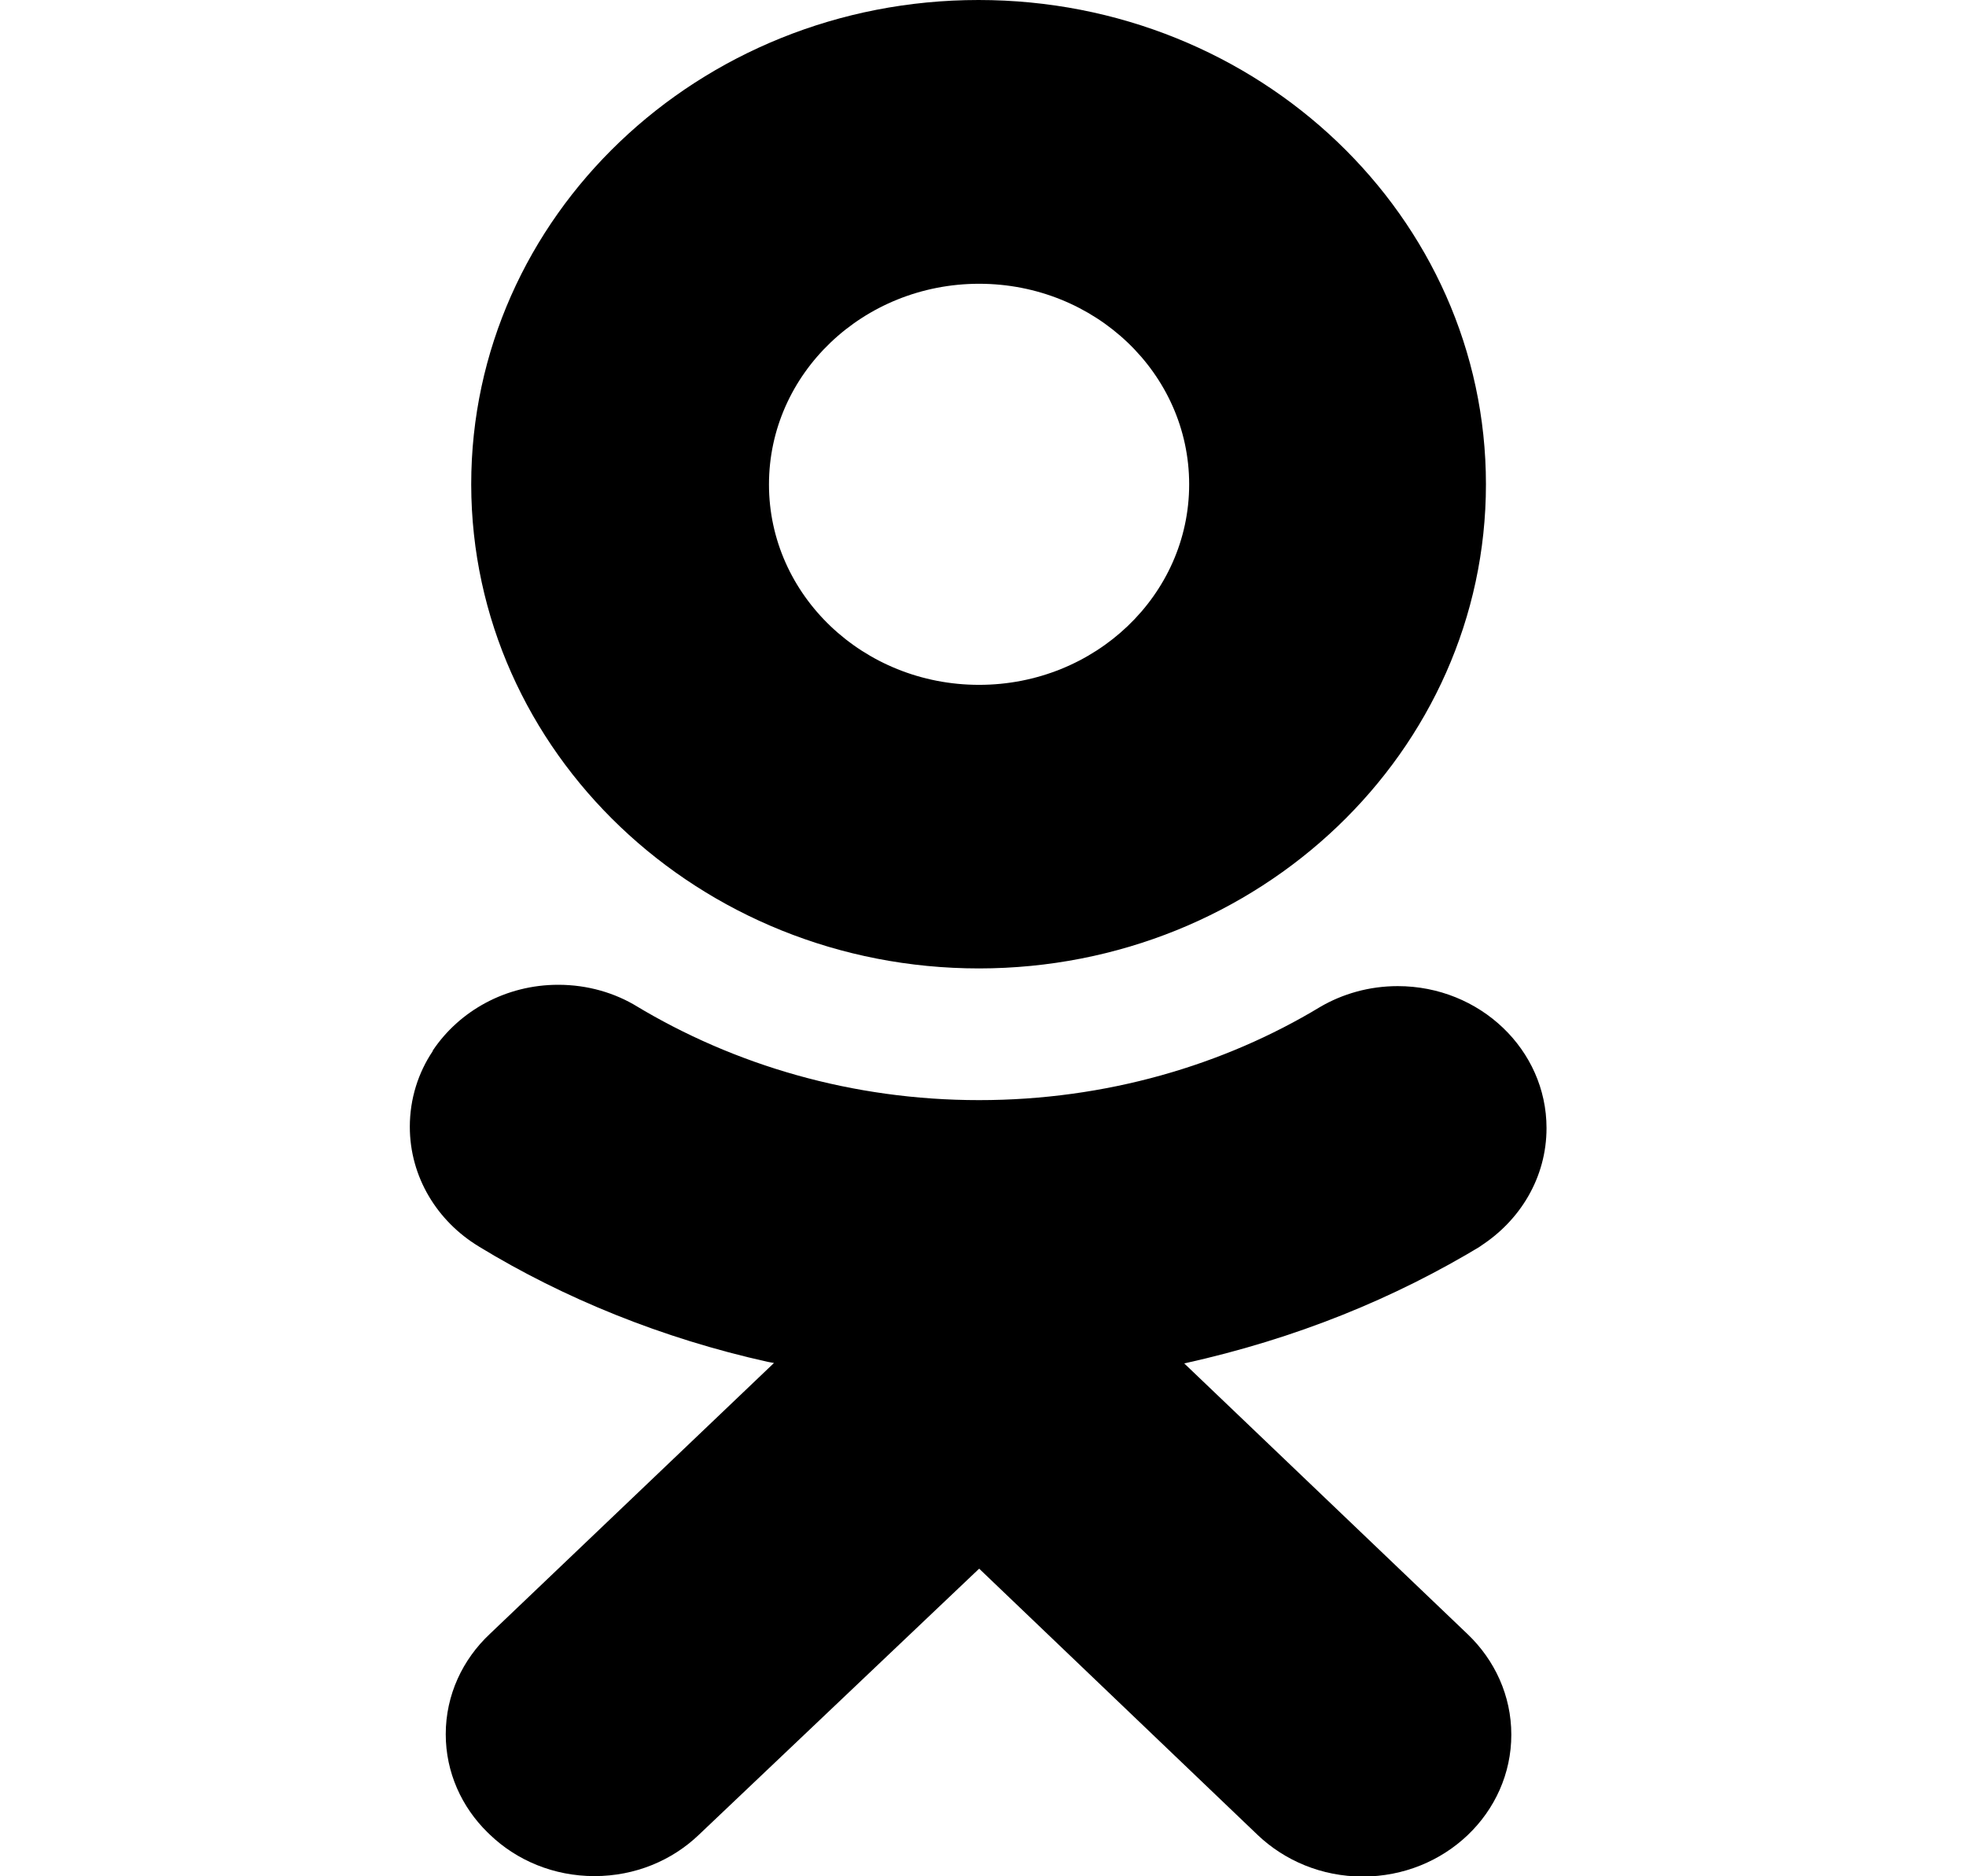 <svg width="22" height="21" viewBox="0 0 22 21" fill="none" xmlns="http://www.w3.org/2000/svg">
<g clip-path="url(#clip0_3_176)">
<path d="M13.252 15.26C14.502 14.983 15.604 14.534 16.595 13.932L16.552 13.956C17.009 13.668 17.306 13.18 17.306 12.626C17.306 11.749 16.56 11.037 15.641 11.037C15.322 11.037 15.024 11.123 14.771 11.271L14.778 11.267C13.693 11.924 12.372 12.313 10.956 12.313C9.54 12.313 8.218 11.923 7.104 11.25L7.133 11.267C6.882 11.113 6.576 11.022 6.247 11.022C5.658 11.022 5.141 11.315 4.845 11.755L4.842 11.761C4.842 11.761 4.842 11.761 4.842 11.765C4.681 12.005 4.586 12.297 4.586 12.611C4.586 13.174 4.893 13.668 5.355 13.949L5.361 13.953C6.309 14.531 7.412 14.98 8.59 15.242L8.661 15.255L5.482 18.287C5.177 18.573 4.988 18.97 4.988 19.41C4.988 19.838 5.167 20.226 5.456 20.509L5.483 20.535C5.782 20.822 6.196 20.998 6.652 20.998C7.109 20.998 7.522 20.822 7.821 20.535L10.957 17.557L14.073 20.537C14.374 20.824 14.79 21.003 15.249 21.003C16.168 21.003 16.912 20.292 16.912 19.415C16.912 18.977 16.726 18.581 16.426 18.293L13.252 15.26ZM10.956 10.839C14.089 10.837 16.628 8.411 16.628 5.42C16.628 2.426 14.086 0 10.95 0C7.814 0 5.273 2.426 5.273 5.42V5.425C5.279 8.417 7.821 10.839 10.956 10.839ZM10.956 3.176C12.255 3.176 13.307 4.181 13.307 5.421C13.307 6.66 12.255 7.665 10.956 7.665C9.659 7.665 8.606 6.662 8.605 5.424C8.605 5.423 8.605 5.423 8.605 5.422C8.605 4.183 9.657 3.177 10.956 3.176Z" fill="black"/>
</g>
<defs>
<clipPath id="clip0_3_176">
<rect width="22" height="21" fill="white"/>
</clipPath>
</defs>
</svg>
